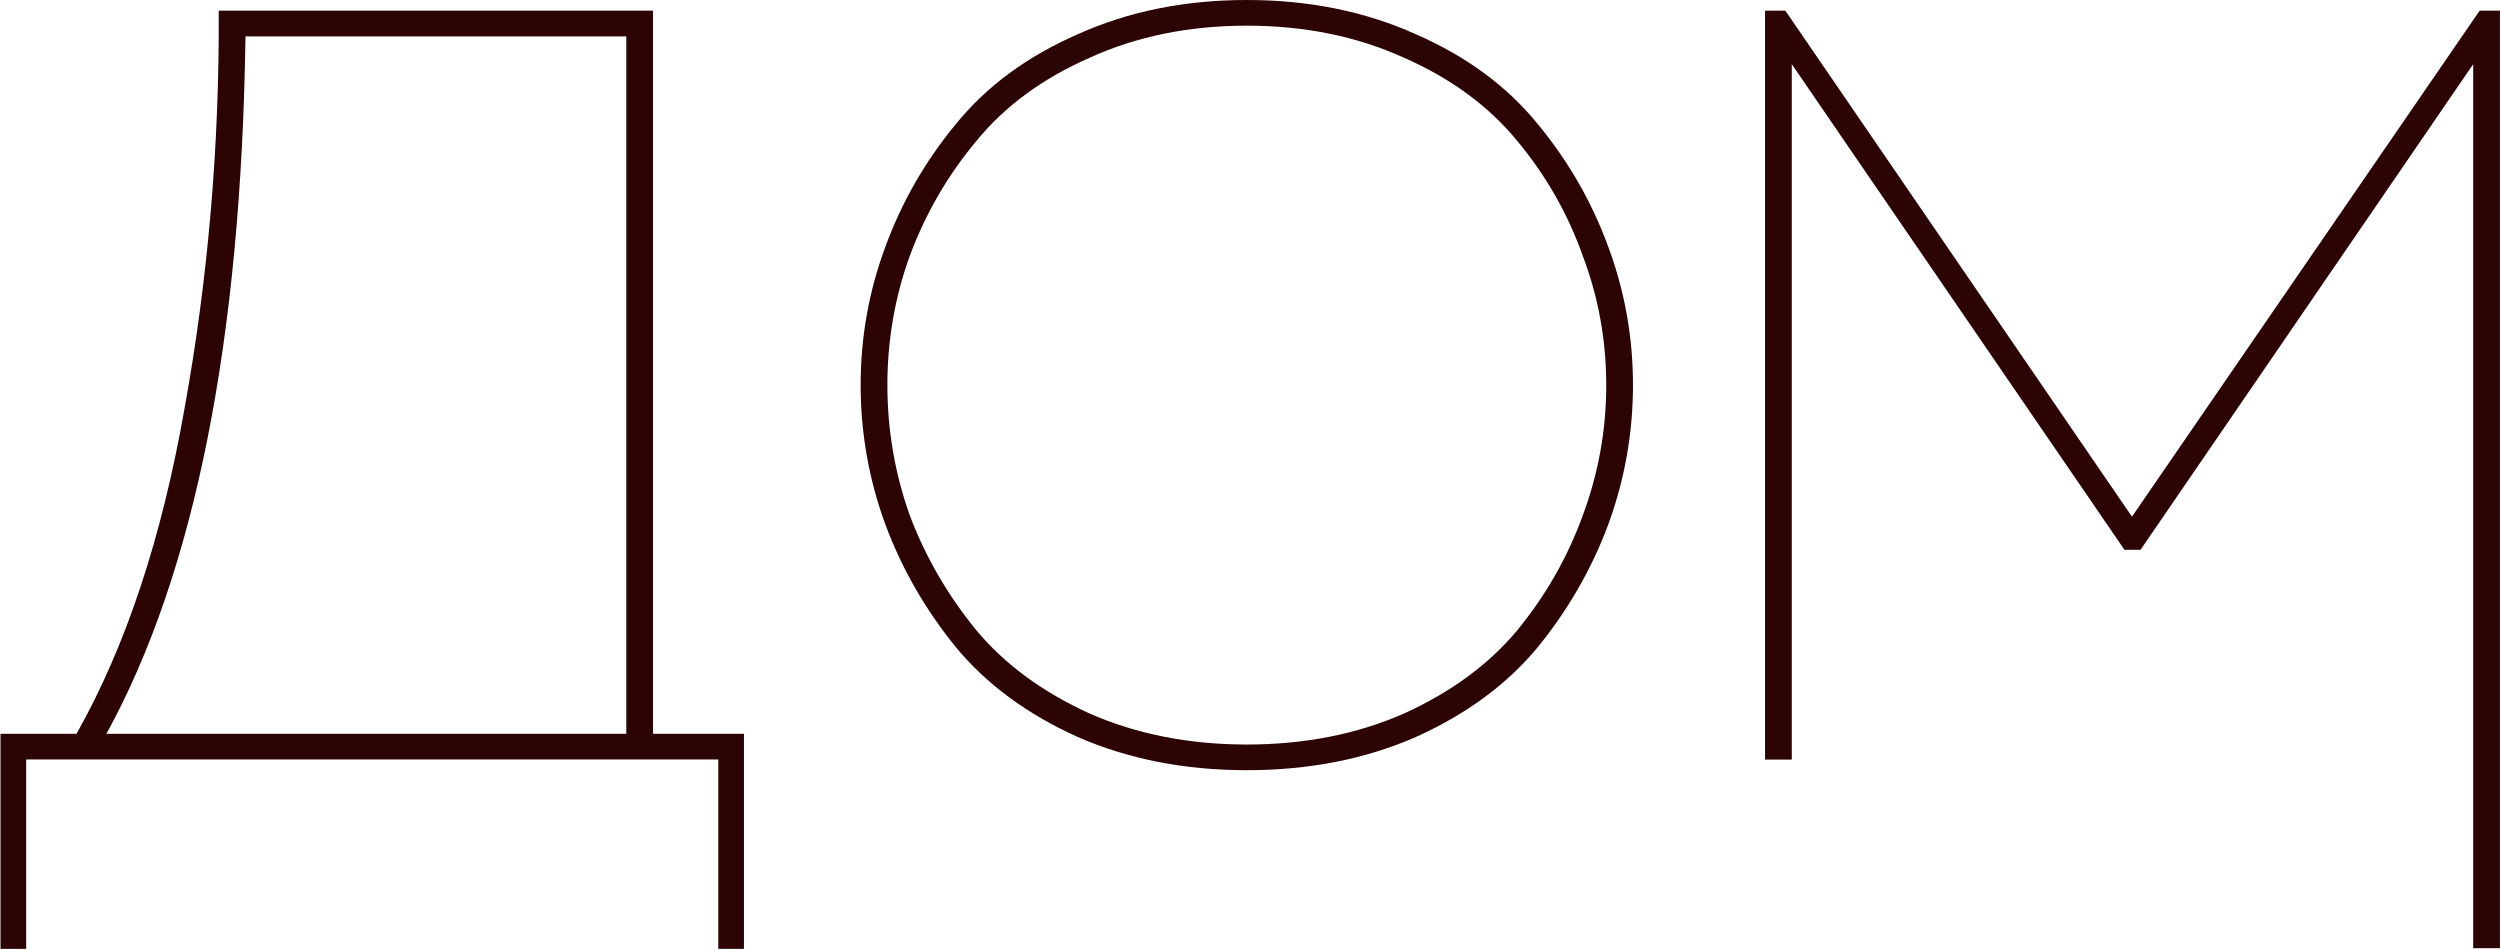 <?xml version="1.0" encoding="UTF-8"?> <svg xmlns="http://www.w3.org/2000/svg" width="1040" height="395" viewBox="0 0 1040 395" fill="none"> <path d="M10.893 394.715H0.213V305.27H31.808C52.278 269.077 67.26 223.983 76.753 169.99C86.543 115.997 91.29 60.817 90.993 4.45H271.663V305.27H309.488V394.715H298.808V315.95H10.893V394.715ZM102.118 15.13C100.338 141.51 81.055 238.223 44.268 305.27H260.538V15.13H102.118Z" fill="#2D0405"></path> <path d="M368.265 218.05C361.441 199.36 358.03 180.077 358.03 160.2C358.03 140.323 361.441 121.188 368.265 102.795C375.088 84.105 384.878 67.047 397.635 51.62C410.391 35.897 427.301 23.437 448.365 14.24C469.428 4.747 492.865 0 518.675 0C544.485 0 567.921 4.747 588.985 14.24C610.048 23.437 626.958 35.897 639.715 51.62C652.471 67.047 662.261 84.105 669.085 102.795C675.908 121.188 679.32 140.323 679.32 160.2C679.32 180.077 675.908 199.36 669.085 218.05C662.261 236.443 652.471 253.502 639.715 269.225C626.958 284.652 610.048 297.112 588.985 306.605C567.921 315.802 544.485 320.4 518.675 320.4C492.865 320.4 469.428 315.802 448.365 306.605C427.301 297.112 410.391 284.652 397.635 269.225C384.878 253.502 375.088 236.443 368.265 218.05ZM658.405 214.49C664.931 196.987 668.195 178.89 668.195 160.2C668.195 141.51 664.931 123.562 658.405 106.355C652.175 88.852 643.126 72.98 631.26 58.74C619.393 44.203 603.67 32.633 584.09 24.03C564.51 15.13 542.705 10.68 518.675 10.68C494.645 10.68 472.84 15.13 453.26 24.03C433.68 32.633 417.956 44.203 406.09 58.74C394.223 72.98 385.026 88.852 378.5 106.355C372.27 123.562 369.155 141.51 369.155 160.2C369.155 178.89 372.27 196.987 378.5 214.49C385.026 231.697 394.223 247.568 406.09 262.105C417.956 276.345 433.68 287.915 453.26 296.815C472.84 305.418 494.645 309.72 518.675 309.72C542.705 309.72 564.51 305.418 584.09 296.815C603.67 287.915 619.393 276.345 631.26 262.105C643.126 247.568 652.175 231.697 658.405 214.49Z" fill="#2D0405"></path> <path d="M1031.52 4.45H1039.98V394.45H1028.85V26.7L890.456 228.73H883.781L745.386 26.7V316H734.261V4.45H742.716L886.896 214.935L1031.52 4.45Z" fill="#2D0405"></path> </svg> 